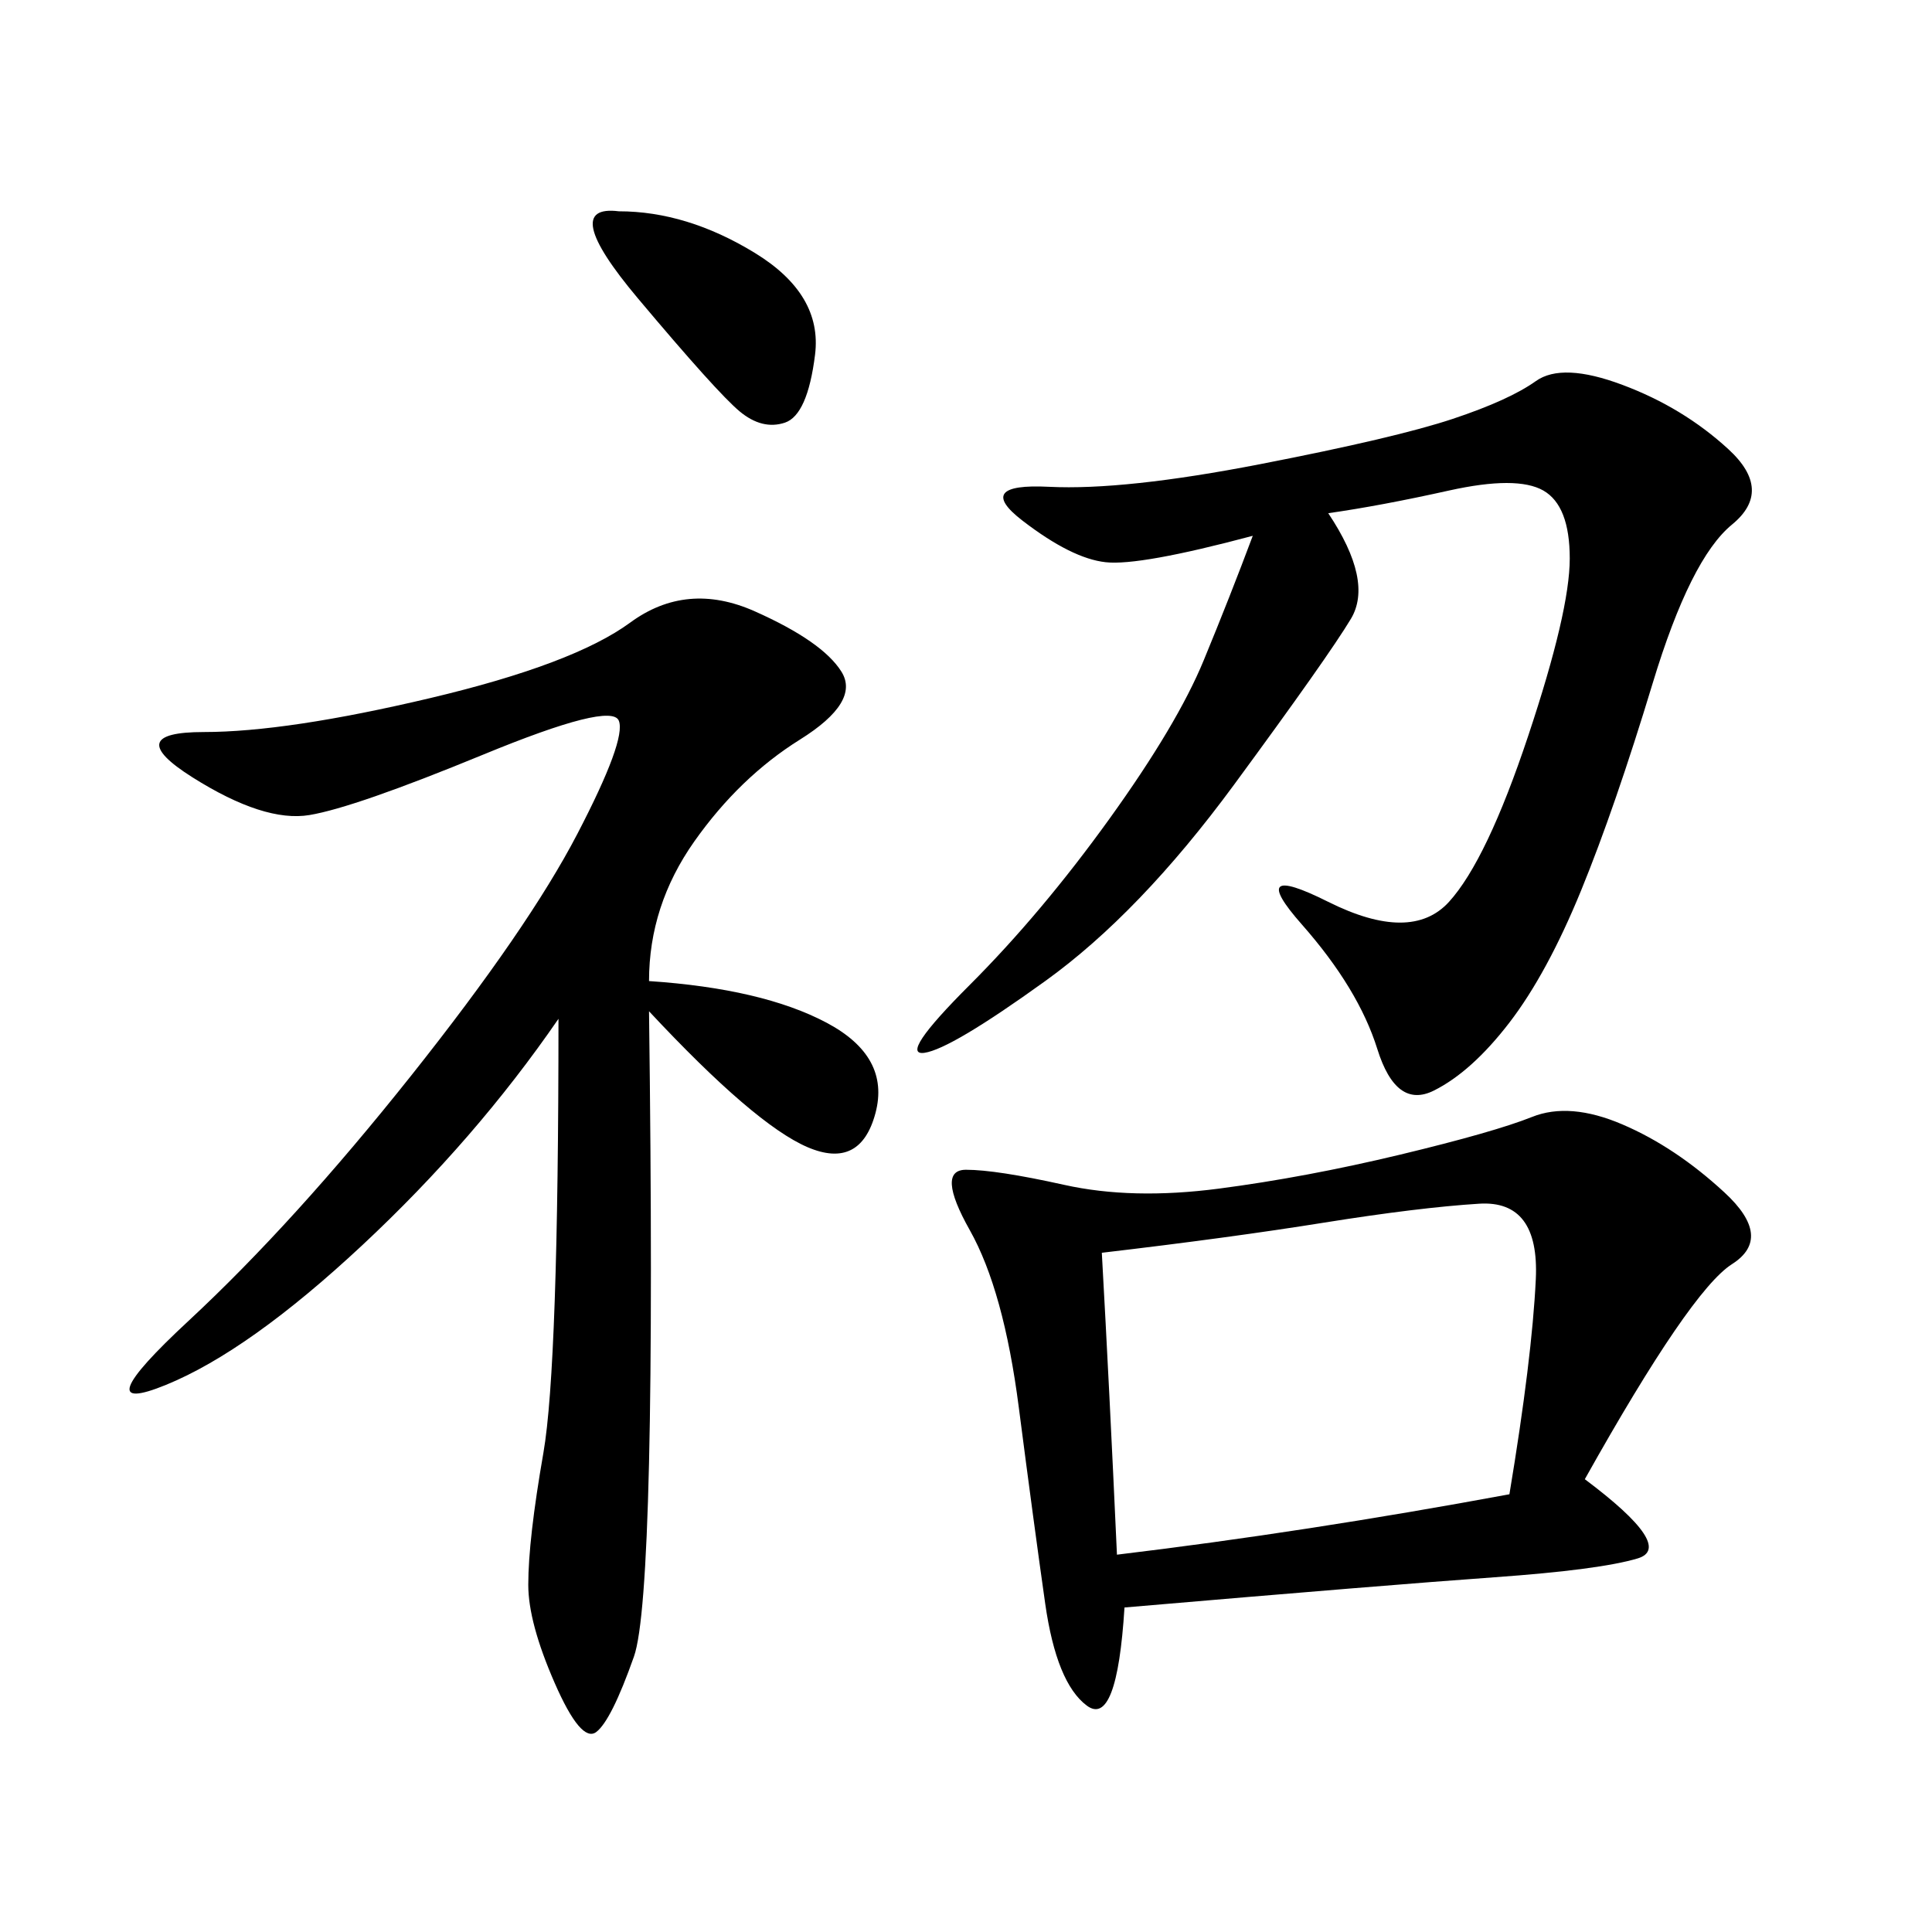 <svg xmlns="http://www.w3.org/2000/svg" xmlns:xlink="http://www.w3.org/1999/xlink" width="300" height="300"><path d="M246.09 229.69Q260.16 240.23 254.30 241.99Q248.44 243.75 232.03 244.92Q215.63 246.09 174.61 249.61L174.61 249.61Q173.44 268.36 168.75 264.84Q164.06 261.33 162.30 249.02Q160.55 236.72 158.20 218.55Q155.86 200.39 150.59 191.02Q145.31 181.64 150 181.64L150 181.64Q154.69 181.64 165.23 183.98Q175.78 186.33 189.26 184.57Q202.73 182.81 217.38 179.30Q232.03 175.78 237.89 173.44Q243.75 171.09 251.95 174.61Q260.16 178.13 267.77 185.16Q275.39 192.19 268.95 196.29Q262.50 200.39 246.09 229.69L246.09 229.69ZM100.78 152.34Q118.36 153.52 128.32 158.79Q138.28 164.06 135.94 172.85Q133.59 181.64 125.39 178.13Q117.19 174.61 100.78 157.03L100.78 157.03Q101.95 247.27 98.44 257.23Q94.92 267.19 92.58 268.95Q90.23 270.70 86.13 261.33Q82.03 251.95 82.03 246.09L82.03 246.09Q82.03 239.06 84.38 225.59Q86.72 212.11 86.72 158.20L86.72 158.20Q73.83 176.95 56.25 193.36Q38.67 209.77 25.78 215.04Q12.89 220.31 29.30 205.08Q45.70 189.84 63.87 166.99Q82.03 144.14 89.65 129.49Q97.27 114.84 96.09 111.91Q94.92 108.98 75 117.19Q55.08 125.39 48.05 126.56Q41.02 127.73 29.88 120.70Q18.75 113.67 31.64 113.67L31.64 113.67Q44.53 113.67 66.80 108.40Q89.06 103.13 97.85 96.68Q106.64 90.23 117.19 94.92Q127.73 99.61 130.66 104.30Q133.59 108.98 124.22 114.84Q114.84 120.70 107.81 130.66Q100.78 140.63 100.78 152.34L100.78 152.34ZM206.25 79.69Q213.28 90.23 209.77 96.09Q206.25 101.95 191.60 121.88Q176.95 141.80 162.30 152.34Q147.66 162.89 143.55 163.48Q139.45 164.06 150.59 152.93Q161.72 141.80 172.27 127.15Q182.81 112.50 186.91 102.54Q191.02 92.58 194.53 83.20L194.53 83.20Q176.95 87.89 171.68 87.30Q166.41 86.72 158.79 80.86Q151.17 75 162.89 75.59Q174.61 76.17 195.70 72.07Q216.80 67.97 225.59 65.04Q234.38 62.11 238.48 59.18Q242.58 56.25 251.95 59.77Q261.33 63.28 268.36 69.73Q275.39 76.17 268.95 81.45Q262.50 86.72 256.64 106.05Q250.78 125.39 245.51 138.28Q240.23 151.17 234.38 158.79Q228.52 166.41 222.66 169.34Q216.80 172.27 213.87 162.89Q210.94 153.52 202.15 143.55Q193.36 133.59 206.25 140.04Q219.14 146.48 225 140.04Q230.86 133.59 237.30 114.26Q243.75 94.92 243.75 86.72L243.75 86.72Q243.75 78.52 239.65 76.17Q235.55 73.83 225 76.17Q214.45 78.52 206.25 79.69L206.25 79.69ZM171.09 194.53Q172.27 215.63 173.44 241.41L173.44 241.41Q202.73 237.89 234.38 232.03L234.38 232.03Q237.89 210.94 238.48 198.63Q239.06 186.33 229.69 186.91Q220.31 187.50 205.66 189.84Q191.02 192.19 171.09 194.53L171.09 194.53ZM96.09 32.81Q106.64 32.81 117.19 39.26Q127.73 45.70 126.56 55.08Q125.39 64.45 121.88 65.63Q118.36 66.80 114.84 63.87Q111.33 60.94 99.02 46.29Q86.72 31.64 96.09 32.81L96.09 32.81Z"/></svg>